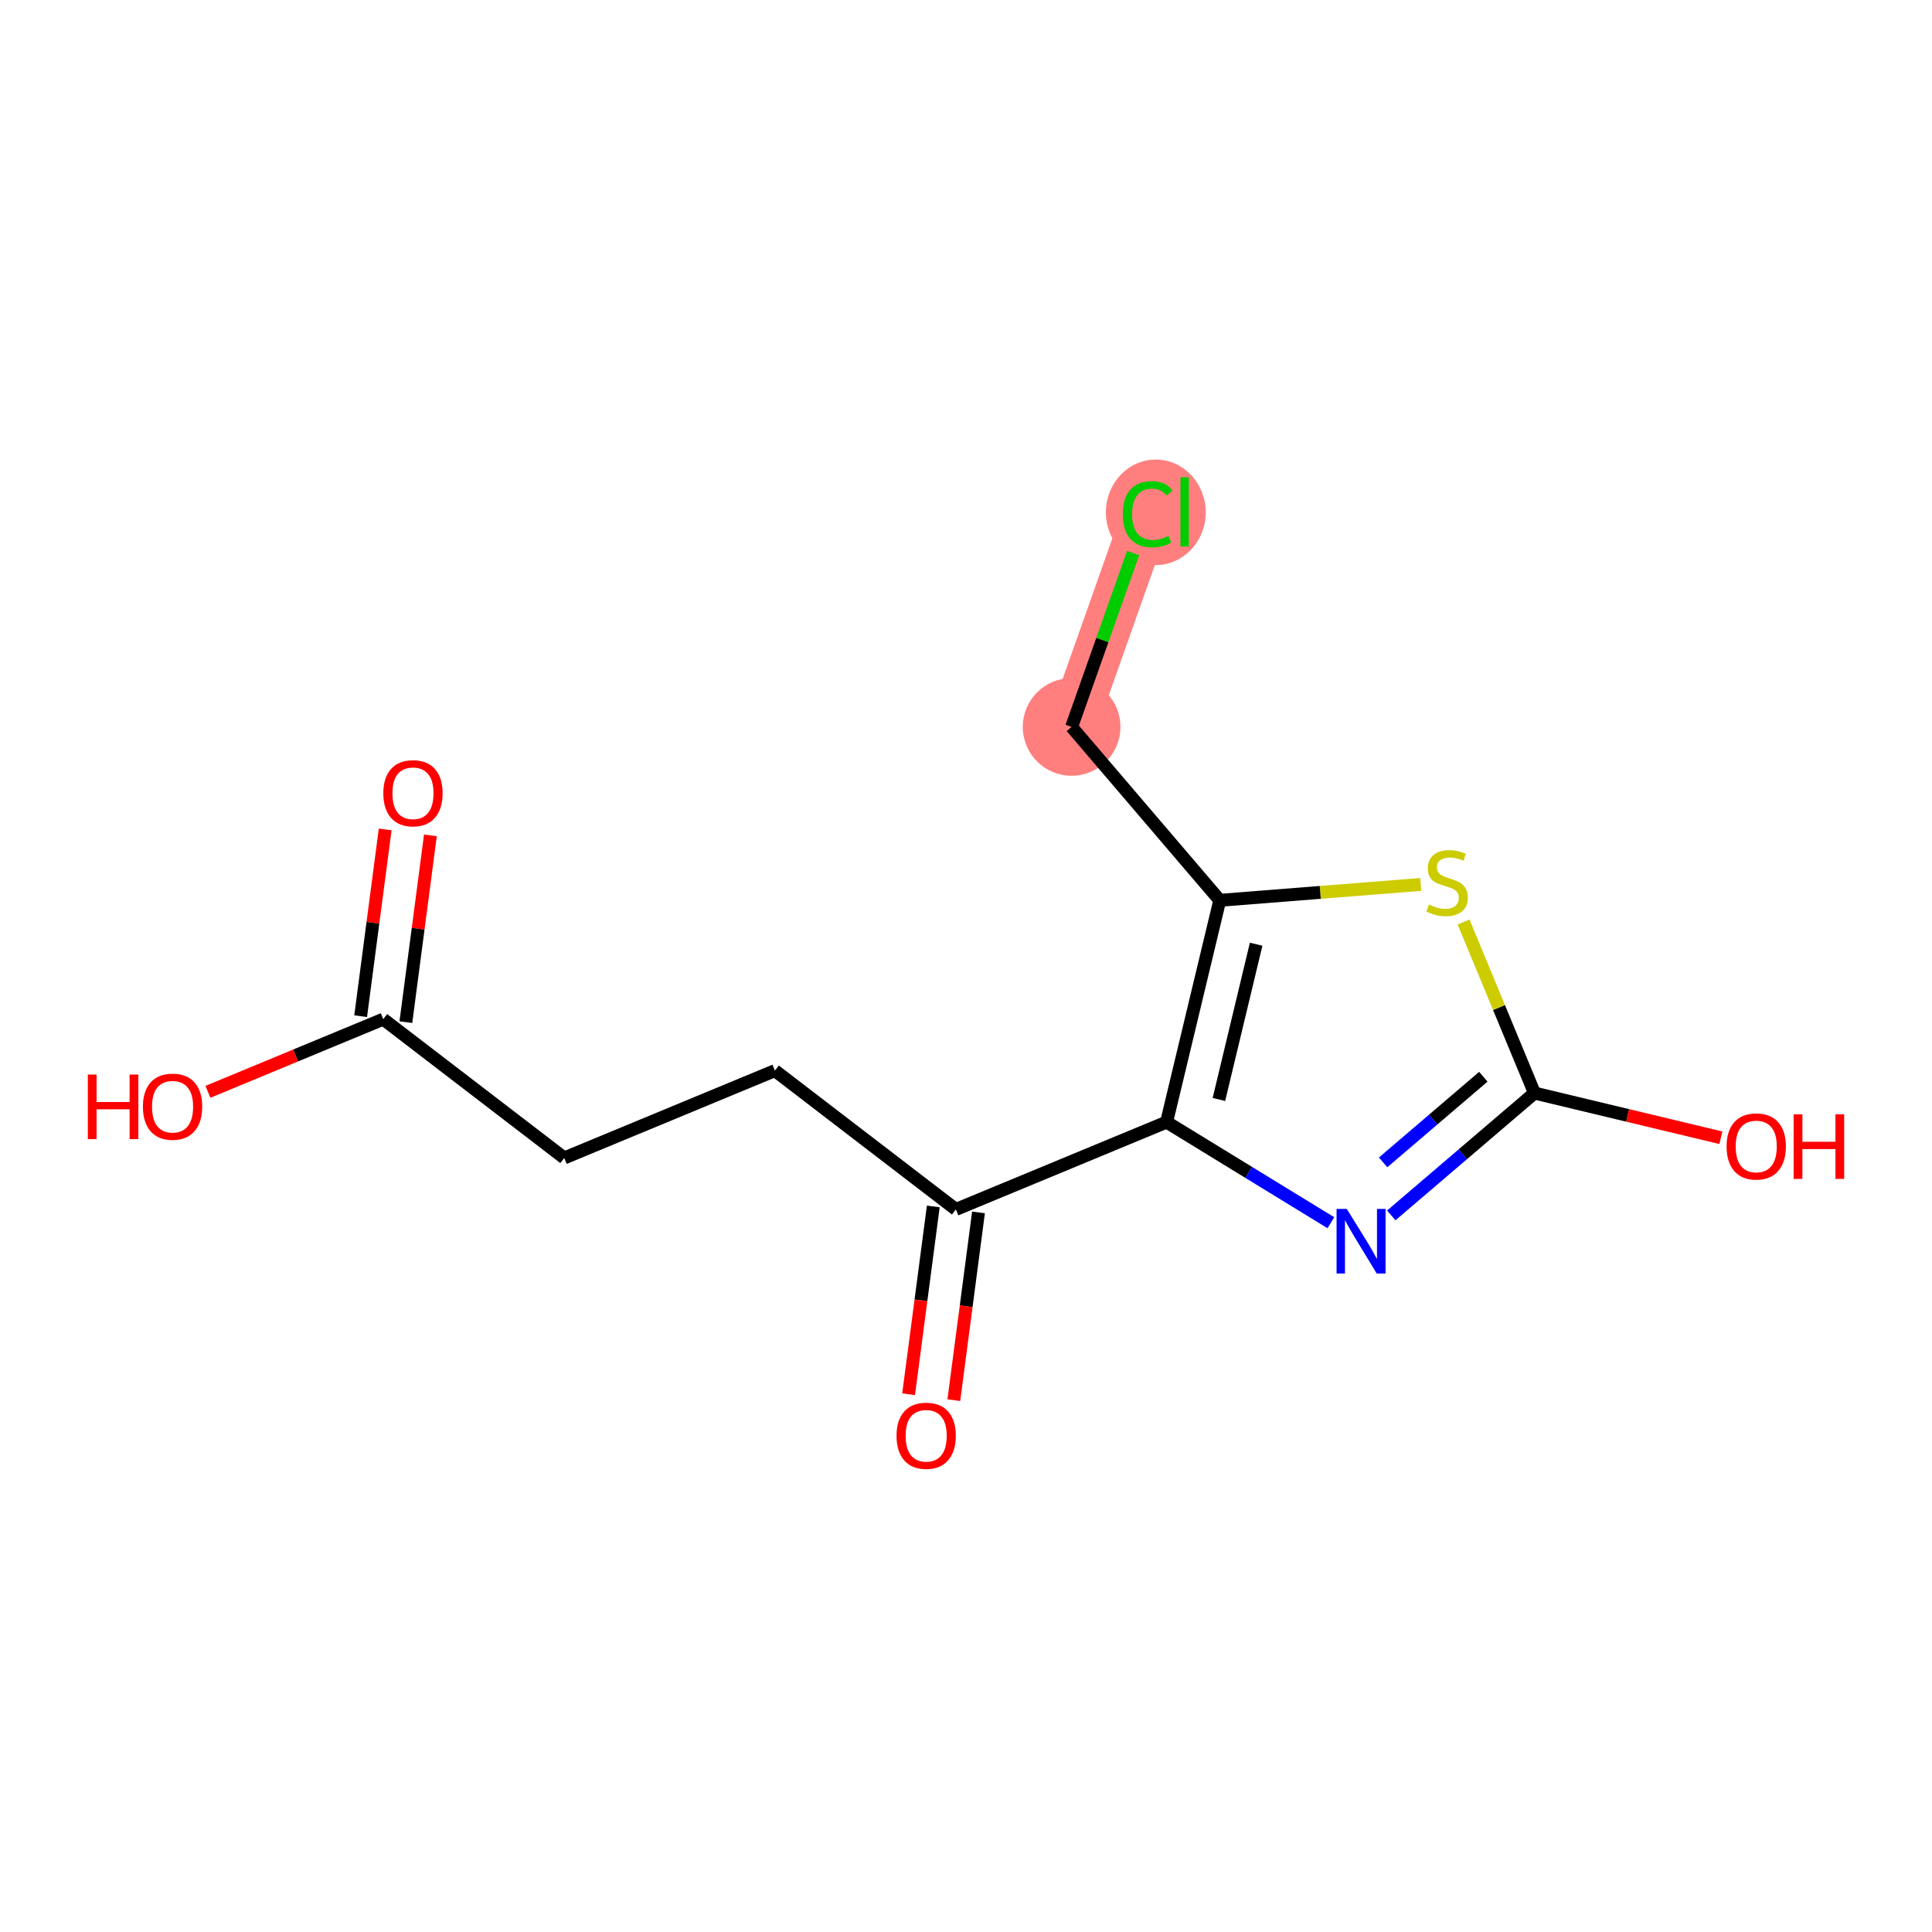 <?xml version='1.0' encoding='iso-8859-1'?>
<svg version='1.1' baseProfile='full'
              xmlns='http://www.w3.org/2000/svg'
                      xmlns:rdkit='http://www.rdkit.org/xml'
                      xmlns:xlink='http://www.w3.org/1999/xlink'
                  xml:space='preserve'
width='300px' height='300px' viewBox='0 0 300 300'>
<!-- END OF HEADER -->
<rect style='opacity:1.0;fill:#FFFFFF;stroke:none' width='300' height='300' x='0' y='0'> </rect>
<rect style='opacity:1.0;fill:#FFFFFF;stroke:none' width='300' height='300' x='0' y='0'> </rect>
<path d='M 166.399,112.877 L 178.212,79.491' style='fill:none;fill-rule:evenodd;stroke:#FF7F7F;stroke-width:7.6px;stroke-linecap:butt;stroke-linejoin:miter;stroke-opacity:1' />
<ellipse cx='166.399' cy='112.877' rx='7.083' ry='7.083'  style='fill:#FF7F7F;fill-rule:evenodd;stroke:#FF7F7F;stroke-width:1.0px;stroke-linecap:butt;stroke-linejoin:miter;stroke-opacity:1' />
<ellipse cx='179.473' cy='79.554' rx='7.252' ry='7.693'  style='fill:#FF7F7F;fill-rule:evenodd;stroke:#FF7F7F;stroke-width:1.0px;stroke-linecap:butt;stroke-linejoin:miter;stroke-opacity:1' />
<path class='bond-0 atom-0 atom-1' d='M 59.812,128.793 L 57.906,143.293' style='fill:none;fill-rule:evenodd;stroke:#FF0000;stroke-width:2.0px;stroke-linecap:butt;stroke-linejoin:miter;stroke-opacity:1' />
<path class='bond-0 atom-0 atom-1' d='M 57.906,143.293 L 56.001,157.793' style='fill:none;fill-rule:evenodd;stroke:#000000;stroke-width:2.0px;stroke-linecap:butt;stroke-linejoin:miter;stroke-opacity:1' />
<path class='bond-0 atom-0 atom-1' d='M 66.834,129.716 L 64.929,144.216' style='fill:none;fill-rule:evenodd;stroke:#FF0000;stroke-width:2.0px;stroke-linecap:butt;stroke-linejoin:miter;stroke-opacity:1' />
<path class='bond-0 atom-0 atom-1' d='M 64.929,144.216 L 63.023,158.716' style='fill:none;fill-rule:evenodd;stroke:#000000;stroke-width:2.0px;stroke-linecap:butt;stroke-linejoin:miter;stroke-opacity:1' />
<path class='bond-1 atom-1 atom-2' d='M 59.512,158.254 L 45.899,163.897' style='fill:none;fill-rule:evenodd;stroke:#000000;stroke-width:2.0px;stroke-linecap:butt;stroke-linejoin:miter;stroke-opacity:1' />
<path class='bond-1 atom-1 atom-2' d='M 45.899,163.897 L 32.286,169.539' style='fill:none;fill-rule:evenodd;stroke:#FF0000;stroke-width:2.0px;stroke-linecap:butt;stroke-linejoin:miter;stroke-opacity:1' />
<path class='bond-2 atom-1 atom-3' d='M 59.512,158.254 L 87.613,179.807' style='fill:none;fill-rule:evenodd;stroke:#000000;stroke-width:2.0px;stroke-linecap:butt;stroke-linejoin:miter;stroke-opacity:1' />
<path class='bond-3 atom-3 atom-4' d='M 87.613,179.807 L 120.329,166.246' style='fill:none;fill-rule:evenodd;stroke:#000000;stroke-width:2.0px;stroke-linecap:butt;stroke-linejoin:miter;stroke-opacity:1' />
<path class='bond-4 atom-4 atom-5' d='M 120.329,166.246 L 148.43,187.799' style='fill:none;fill-rule:evenodd;stroke:#000000;stroke-width:2.0px;stroke-linecap:butt;stroke-linejoin:miter;stroke-opacity:1' />
<path class='bond-5 atom-5 atom-6' d='M 144.919,187.337 L 143.003,201.915' style='fill:none;fill-rule:evenodd;stroke:#000000;stroke-width:2.0px;stroke-linecap:butt;stroke-linejoin:miter;stroke-opacity:1' />
<path class='bond-5 atom-5 atom-6' d='M 143.003,201.915 L 141.087,216.493' style='fill:none;fill-rule:evenodd;stroke:#FF0000;stroke-width:2.0px;stroke-linecap:butt;stroke-linejoin:miter;stroke-opacity:1' />
<path class='bond-5 atom-5 atom-6' d='M 151.941,188.26 L 150.026,202.838' style='fill:none;fill-rule:evenodd;stroke:#000000;stroke-width:2.0px;stroke-linecap:butt;stroke-linejoin:miter;stroke-opacity:1' />
<path class='bond-5 atom-5 atom-6' d='M 150.026,202.838 L 148.11,217.416' style='fill:none;fill-rule:evenodd;stroke:#FF0000;stroke-width:2.0px;stroke-linecap:butt;stroke-linejoin:miter;stroke-opacity:1' />
<path class='bond-6 atom-5 atom-7' d='M 148.43,187.799 L 181.146,174.238' style='fill:none;fill-rule:evenodd;stroke:#000000;stroke-width:2.0px;stroke-linecap:butt;stroke-linejoin:miter;stroke-opacity:1' />
<path class='bond-7 atom-7 atom-8' d='M 181.146,174.238 L 193.901,182.051' style='fill:none;fill-rule:evenodd;stroke:#000000;stroke-width:2.0px;stroke-linecap:butt;stroke-linejoin:miter;stroke-opacity:1' />
<path class='bond-7 atom-7 atom-8' d='M 193.901,182.051 L 206.657,189.864' style='fill:none;fill-rule:evenodd;stroke:#0000FF;stroke-width:2.0px;stroke-linecap:butt;stroke-linejoin:miter;stroke-opacity:1' />
<path class='bond-14 atom-12 atom-7' d='M 189.405,139.801 L 181.146,174.238' style='fill:none;fill-rule:evenodd;stroke:#000000;stroke-width:2.0px;stroke-linecap:butt;stroke-linejoin:miter;stroke-opacity:1' />
<path class='bond-14 atom-12 atom-7' d='M 195.054,146.618 L 189.272,170.725' style='fill:none;fill-rule:evenodd;stroke:#000000;stroke-width:2.0px;stroke-linecap:butt;stroke-linejoin:miter;stroke-opacity:1' />
<path class='bond-8 atom-8 atom-9' d='M 216.035,188.729 L 227.152,179.229' style='fill:none;fill-rule:evenodd;stroke:#0000FF;stroke-width:2.0px;stroke-linecap:butt;stroke-linejoin:miter;stroke-opacity:1' />
<path class='bond-8 atom-8 atom-9' d='M 227.152,179.229 L 238.27,169.729' style='fill:none;fill-rule:evenodd;stroke:#000000;stroke-width:2.0px;stroke-linecap:butt;stroke-linejoin:miter;stroke-opacity:1' />
<path class='bond-8 atom-8 atom-9' d='M 214.769,180.494 L 222.551,173.844' style='fill:none;fill-rule:evenodd;stroke:#0000FF;stroke-width:2.0px;stroke-linecap:butt;stroke-linejoin:miter;stroke-opacity:1' />
<path class='bond-8 atom-8 atom-9' d='M 222.551,173.844 L 230.333,167.194' style='fill:none;fill-rule:evenodd;stroke:#000000;stroke-width:2.0px;stroke-linecap:butt;stroke-linejoin:miter;stroke-opacity:1' />
<path class='bond-9 atom-9 atom-10' d='M 238.27,169.729 L 252.744,173.201' style='fill:none;fill-rule:evenodd;stroke:#000000;stroke-width:2.0px;stroke-linecap:butt;stroke-linejoin:miter;stroke-opacity:1' />
<path class='bond-9 atom-9 atom-10' d='M 252.744,173.201 L 267.219,176.672' style='fill:none;fill-rule:evenodd;stroke:#FF0000;stroke-width:2.0px;stroke-linecap:butt;stroke-linejoin:miter;stroke-opacity:1' />
<path class='bond-10 atom-9 atom-11' d='M 238.27,169.729 L 232.765,156.449' style='fill:none;fill-rule:evenodd;stroke:#000000;stroke-width:2.0px;stroke-linecap:butt;stroke-linejoin:miter;stroke-opacity:1' />
<path class='bond-10 atom-9 atom-11' d='M 232.765,156.449 L 227.261,143.169' style='fill:none;fill-rule:evenodd;stroke:#CCCC00;stroke-width:2.0px;stroke-linecap:butt;stroke-linejoin:miter;stroke-opacity:1' />
<path class='bond-11 atom-11 atom-12' d='M 220.609,137.337 L 205.007,138.569' style='fill:none;fill-rule:evenodd;stroke:#CCCC00;stroke-width:2.0px;stroke-linecap:butt;stroke-linejoin:miter;stroke-opacity:1' />
<path class='bond-11 atom-11 atom-12' d='M 205.007,138.569 L 189.405,139.801' style='fill:none;fill-rule:evenodd;stroke:#000000;stroke-width:2.0px;stroke-linecap:butt;stroke-linejoin:miter;stroke-opacity:1' />
<path class='bond-12 atom-12 atom-13' d='M 189.405,139.801 L 166.399,112.877' style='fill:none;fill-rule:evenodd;stroke:#000000;stroke-width:2.0px;stroke-linecap:butt;stroke-linejoin:miter;stroke-opacity:1' />
<path class='bond-13 atom-13 atom-14' d='M 166.399,112.877 L 171.175,99.378' style='fill:none;fill-rule:evenodd;stroke:#000000;stroke-width:2.0px;stroke-linecap:butt;stroke-linejoin:miter;stroke-opacity:1' />
<path class='bond-13 atom-13 atom-14' d='M 171.175,99.378 L 175.952,85.879' style='fill:none;fill-rule:evenodd;stroke:#00CC00;stroke-width:2.0px;stroke-linecap:butt;stroke-linejoin:miter;stroke-opacity:1' />
<path  class='atom-0' d='M 59.522 123.17
Q 59.522 120.762, 60.712 119.416
Q 61.902 118.07, 64.126 118.07
Q 66.35 118.07, 67.54 119.416
Q 68.73 120.762, 68.73 123.17
Q 68.73 125.606, 67.526 126.995
Q 66.322 128.369, 64.126 128.369
Q 61.916 128.369, 60.712 126.995
Q 59.522 125.621, 59.522 123.17
M 64.126 127.236
Q 65.656 127.236, 66.478 126.216
Q 67.314 125.181, 67.314 123.17
Q 67.314 121.201, 66.478 120.209
Q 65.656 119.204, 64.126 119.204
Q 62.596 119.204, 61.761 120.195
Q 60.939 121.187, 60.939 123.17
Q 60.939 125.196, 61.761 126.216
Q 62.596 127.236, 64.126 127.236
' fill='#FF0000'/>
<path  class='atom-2' d='M 13.636 166.856
L 14.996 166.856
L 14.996 171.12
L 20.124 171.12
L 20.124 166.856
L 21.484 166.856
L 21.484 176.886
L 20.124 176.886
L 20.124 172.254
L 14.996 172.254
L 14.996 176.886
L 13.636 176.886
L 13.636 166.856
' fill='#FF0000'/>
<path  class='atom-2' d='M 22.192 171.843
Q 22.192 169.435, 23.382 168.089
Q 24.572 166.743, 26.796 166.743
Q 29.02 166.743, 30.21 168.089
Q 31.4 169.435, 31.4 171.843
Q 31.4 174.279, 30.196 175.668
Q 28.992 177.042, 26.796 177.042
Q 24.587 177.042, 23.382 175.668
Q 22.192 174.293, 22.192 171.843
M 26.796 175.908
Q 28.326 175.908, 29.148 174.888
Q 29.984 173.854, 29.984 171.843
Q 29.984 169.874, 29.148 168.882
Q 28.326 167.876, 26.796 167.876
Q 25.267 167.876, 24.431 168.868
Q 23.609 169.86, 23.609 171.843
Q 23.609 173.869, 24.431 174.888
Q 25.267 175.908, 26.796 175.908
' fill='#FF0000'/>
<path  class='atom-6' d='M 139.212 222.94
Q 139.212 220.532, 140.402 219.186
Q 141.592 217.84, 143.816 217.84
Q 146.04 217.84, 147.23 219.186
Q 148.42 220.532, 148.42 222.94
Q 148.42 225.376, 147.216 226.764
Q 146.012 228.139, 143.816 228.139
Q 141.606 228.139, 140.402 226.764
Q 139.212 225.39, 139.212 222.94
M 143.816 227.005
Q 145.346 227.005, 146.167 225.985
Q 147.003 224.951, 147.003 222.94
Q 147.003 220.971, 146.167 219.979
Q 145.346 218.973, 143.816 218.973
Q 142.286 218.973, 141.45 219.965
Q 140.629 220.956, 140.629 222.94
Q 140.629 224.965, 141.45 225.985
Q 142.286 227.005, 143.816 227.005
' fill='#FF0000'/>
<path  class='atom-8' d='M 209.129 187.721
L 212.415 193.033
Q 212.741 193.557, 213.265 194.506
Q 213.789 195.455, 213.818 195.512
L 213.818 187.721
L 215.149 187.721
L 215.149 197.75
L 213.775 197.75
L 210.248 191.942
Q 209.837 191.262, 209.398 190.483
Q 208.973 189.704, 208.846 189.463
L 208.846 197.75
L 207.542 197.75
L 207.542 187.721
L 209.129 187.721
' fill='#0000FF'/>
<path  class='atom-10' d='M 268.104 178.017
Q 268.104 175.609, 269.294 174.263
Q 270.484 172.917, 272.708 172.917
Q 274.932 172.917, 276.122 174.263
Q 277.312 175.609, 277.312 178.017
Q 277.312 180.453, 276.108 181.842
Q 274.903 183.216, 272.708 183.216
Q 270.498 183.216, 269.294 181.842
Q 268.104 180.467, 268.104 178.017
M 272.708 182.082
Q 274.238 182.082, 275.059 181.062
Q 275.895 180.028, 275.895 178.017
Q 275.895 176.048, 275.059 175.056
Q 274.238 174.05, 272.708 174.05
Q 271.178 174.05, 270.342 175.042
Q 269.52 176.034, 269.52 178.017
Q 269.52 180.042, 270.342 181.062
Q 271.178 182.082, 272.708 182.082
' fill='#FF0000'/>
<path  class='atom-10' d='M 278.516 173.03
L 279.876 173.03
L 279.876 177.294
L 285.004 177.294
L 285.004 173.03
L 286.364 173.03
L 286.364 183.06
L 285.004 183.06
L 285.004 178.428
L 279.876 178.428
L 279.876 183.06
L 278.516 183.06
L 278.516 173.03
' fill='#FF0000'/>
<path  class='atom-11' d='M 221.876 140.456
Q 221.99 140.498, 222.457 140.697
Q 222.925 140.895, 223.435 141.023
Q 223.959 141.136, 224.469 141.136
Q 225.418 141.136, 225.97 140.683
Q 226.523 140.215, 226.523 139.408
Q 226.523 138.855, 226.24 138.515
Q 225.97 138.175, 225.545 137.991
Q 225.12 137.807, 224.412 137.594
Q 223.52 137.325, 222.981 137.07
Q 222.457 136.815, 222.075 136.277
Q 221.706 135.739, 221.706 134.832
Q 221.706 133.571, 222.556 132.792
Q 223.421 132.013, 225.12 132.013
Q 226.282 132.013, 227.599 132.566
L 227.274 133.656
Q 226.07 133.161, 225.163 133.161
Q 224.185 133.161, 223.647 133.571
Q 223.109 133.968, 223.123 134.662
Q 223.123 135.2, 223.392 135.526
Q 223.675 135.852, 224.072 136.036
Q 224.483 136.22, 225.163 136.433
Q 226.07 136.716, 226.608 136.999
Q 227.146 137.283, 227.529 137.864
Q 227.925 138.43, 227.925 139.408
Q 227.925 140.796, 226.99 141.547
Q 226.07 142.283, 224.525 142.283
Q 223.633 142.283, 222.953 142.085
Q 222.287 141.901, 221.494 141.575
L 221.876 140.456
' fill='#CCCC00'/>
<path  class='atom-14' d='M 174.345 79.838
Q 174.345 77.344, 175.507 76.041
Q 176.683 74.724, 178.907 74.724
Q 180.975 74.724, 182.08 76.183
L 181.145 76.948
Q 180.337 75.885, 178.907 75.885
Q 177.391 75.885, 176.583 76.905
Q 175.79 77.911, 175.79 79.838
Q 175.79 81.821, 176.612 82.841
Q 177.447 83.861, 179.062 83.861
Q 180.167 83.861, 181.456 83.195
L 181.853 84.257
Q 181.329 84.597, 180.536 84.796
Q 179.742 84.994, 178.864 84.994
Q 176.683 84.994, 175.507 83.662
Q 174.345 82.331, 174.345 79.838
' fill='#00CC00'/>
<path  class='atom-14' d='M 183.298 74.115
L 184.601 74.115
L 184.601 84.867
L 183.298 84.867
L 183.298 74.115
' fill='#00CC00'/>
</svg>
